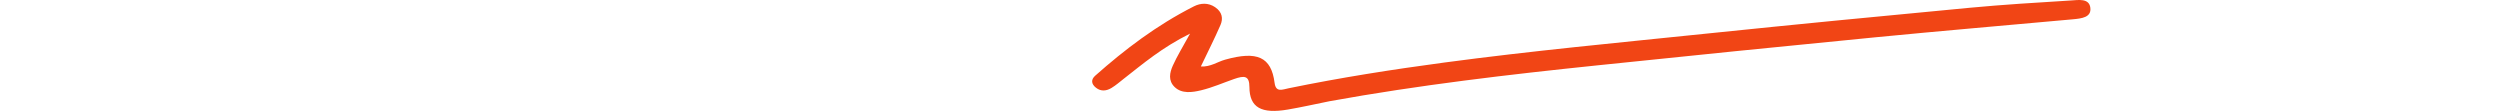 <svg xmlns="http://www.w3.org/2000/svg" width="586" height="26" viewBox="0 0 586 26" fill="none"><path d="M311.669 23.722C308.161 24.435 305.029 25.139 301.853 25.681C295.69 26.733 292.879 25.232 292.864 20.394C292.856 17.692 291.667 17.683 289.258 18.523C286.692 19.418 284.207 20.52 281.545 21.162C279.488 21.657 277.019 22.028 275.34 20.403C273.774 18.887 274.172 17.028 274.912 15.374C275.923 13.115 277.274 10.95 278.954 7.878C272.353 11.155 267.978 14.899 263.41 18.463C262.465 19.2 261.569 19.995 260.519 20.625C259.377 21.311 258.097 21.502 256.91 20.574C255.759 19.674 255.707 18.64 256.714 17.748C263.63 11.62 271.069 5.941 279.857 1.486C281.436 0.686 283.236 0.608 284.814 1.678C286.497 2.82 286.737 4.346 286.084 5.852C284.698 9.043 283.104 12.178 281.475 15.588C283.764 15.705 285.351 14.493 287.172 13.983C294.66 11.887 297.986 13.32 298.765 19.423C299.058 21.718 300.528 21.005 302.07 20.688C314.093 18.215 326.259 16.306 338.507 14.664C358.919 11.928 379.47 10.002 399.987 7.88C420.501 5.758 441.037 3.767 461.581 1.832C469.501 1.086 477.463 0.6 485.417 0.111C487.181 0.003 489.684 -0.454 489.975 1.8C490.268 4.078 487.951 4.336 485.82 4.53C470.409 5.932 454.984 7.243 439.589 8.742C417.886 10.854 396.196 13.056 374.516 15.309C353.56 17.486 332.654 19.92 311.669 23.722Z" fill="#F14515"></path></svg>